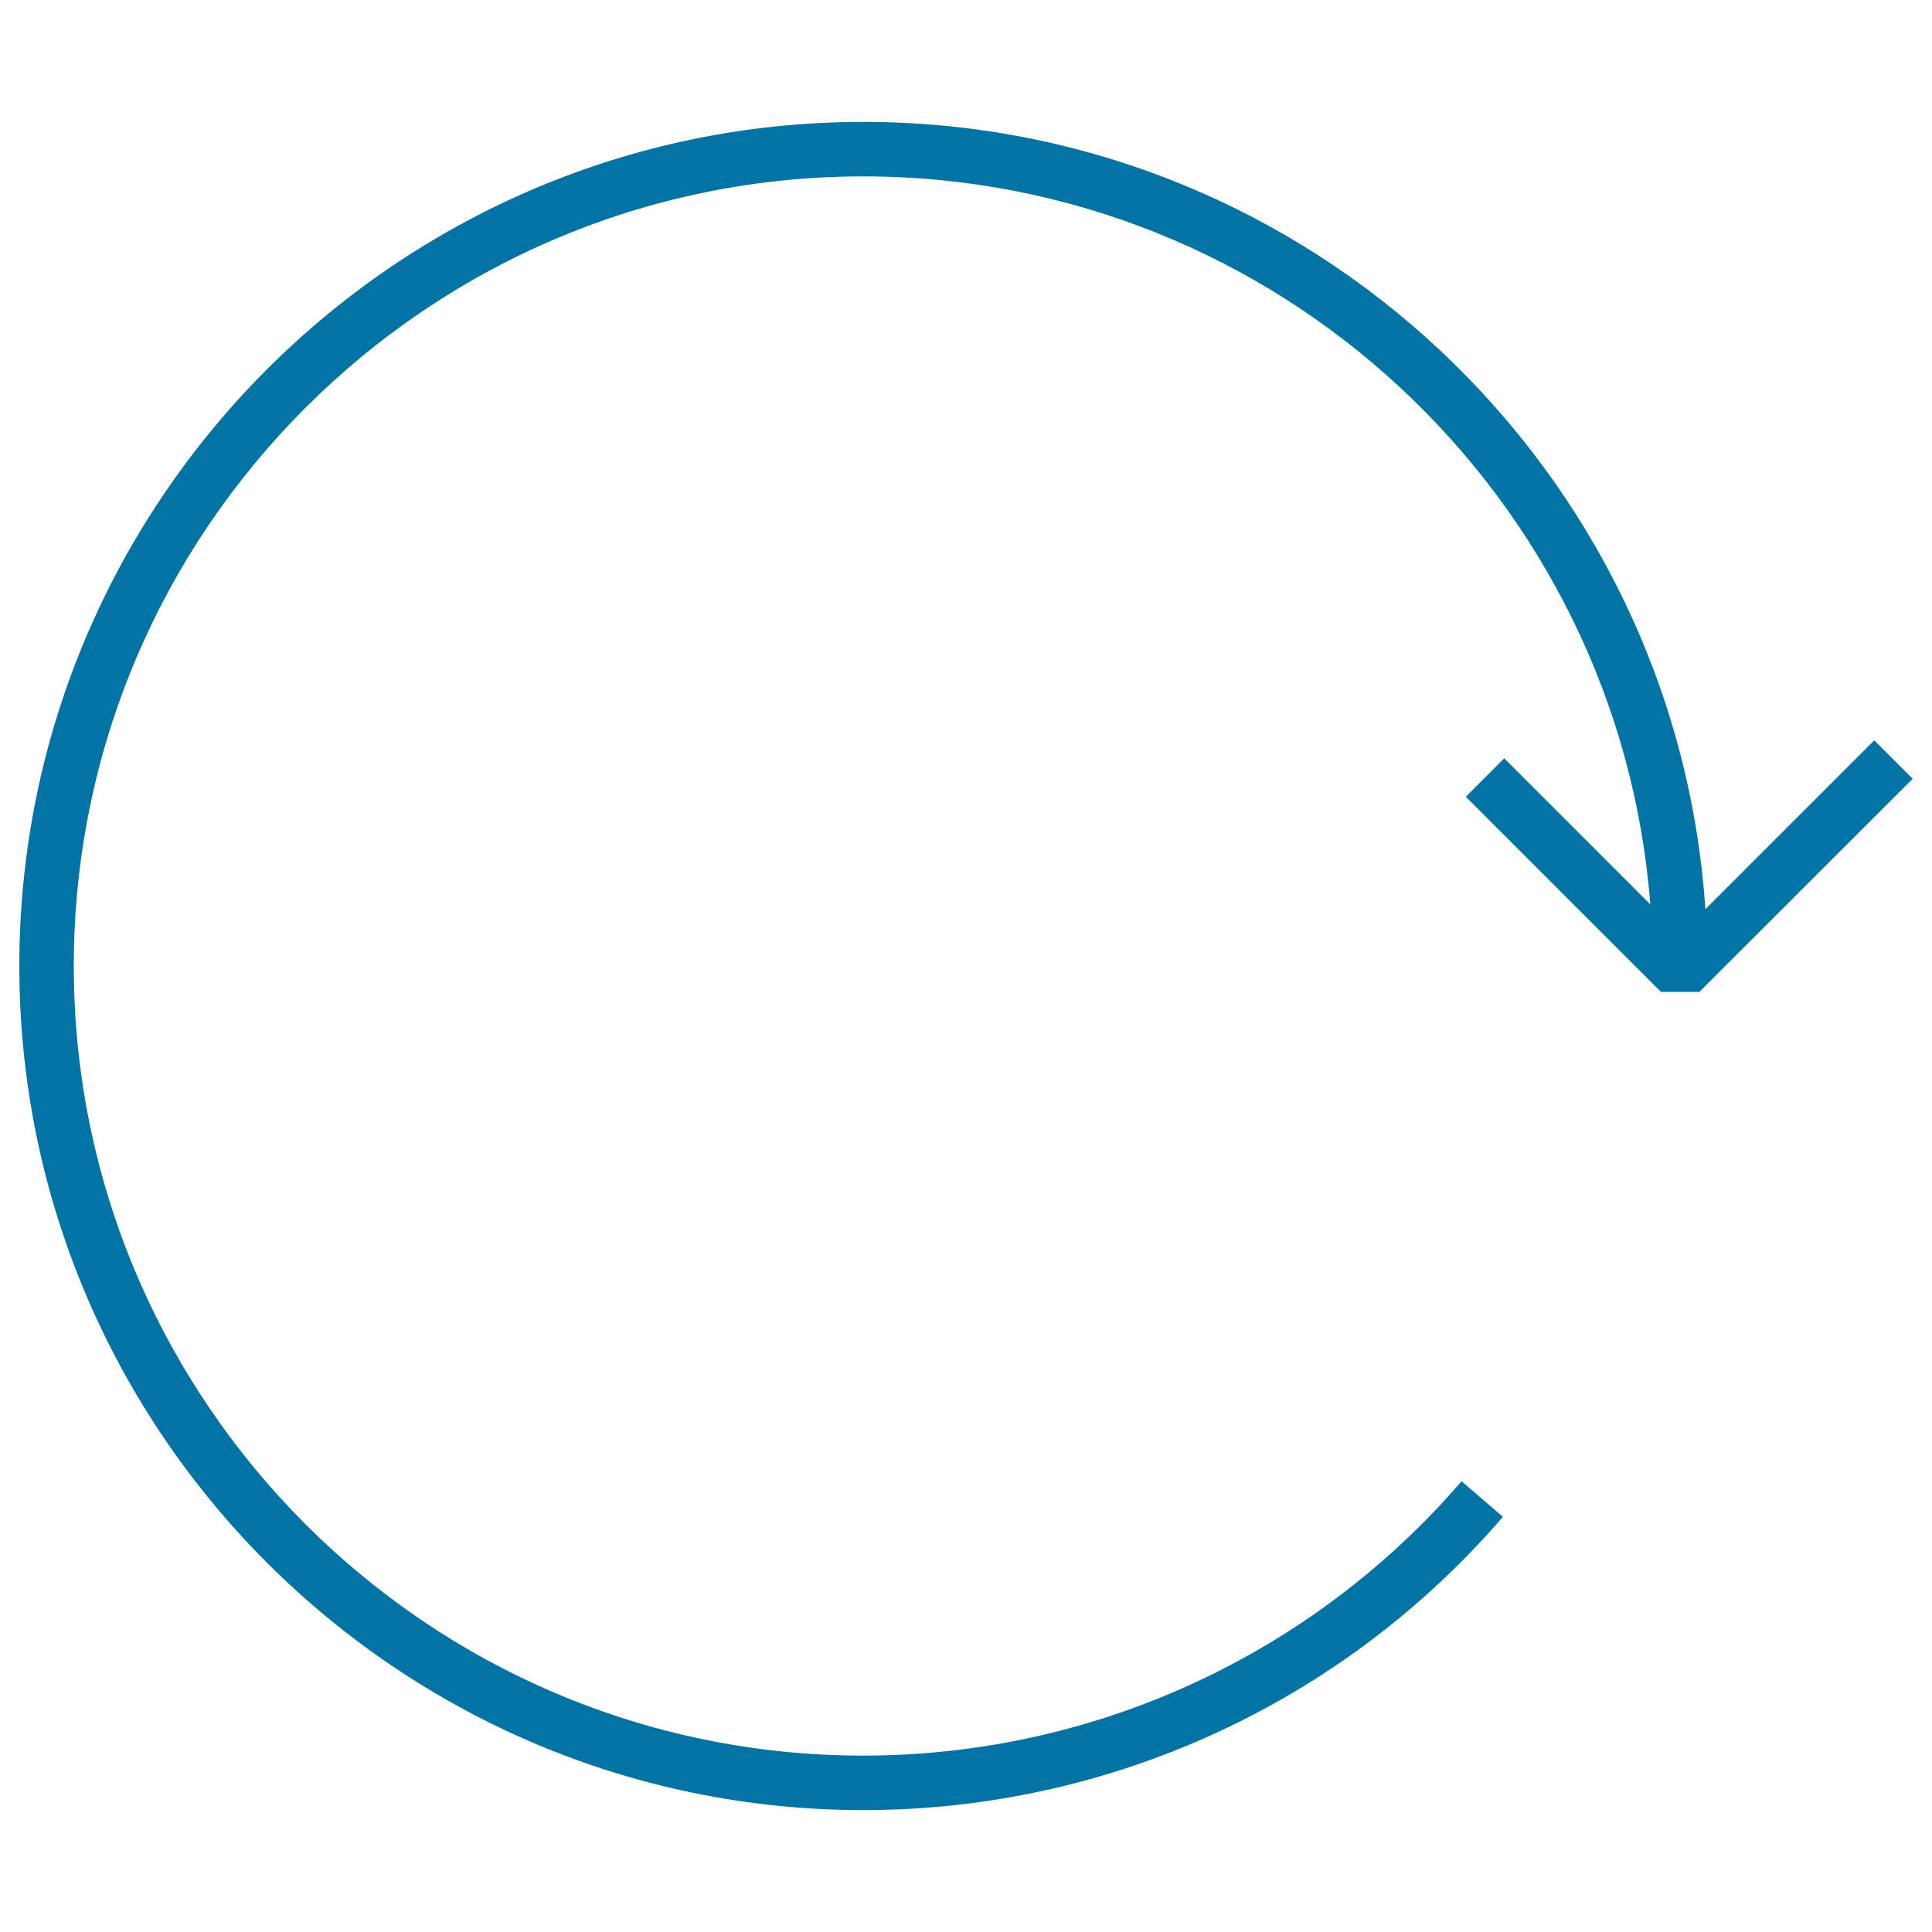 <svg xmlns="http://www.w3.org/2000/svg" viewBox="0 0 1000 1000" style="fill:#0273a2">
<title>Replay Arrow SVG icon</title>
<g><path d="M990,403.1l-19.9-19.9l-87.4,87.4C867.5,243.4,677.9,63.1,446.9,63.1C206,63.1,10,259.1,10,500c0,240.9,196,436.9,436.9,436.9c127.2,0,247.9-55.3,331-151.8l-21.4-18.4c-77.8,90.2-190.6,142-309.7,142C221.5,908.7,38.2,725.3,38.2,500c0-225.4,183.3-408.7,408.7-408.7c214.6,0,391,166.3,407.3,376.8l-75.6-75.6l-19.9,19.9l101,101h19.9L990,403.1z"/></g>
</svg>
